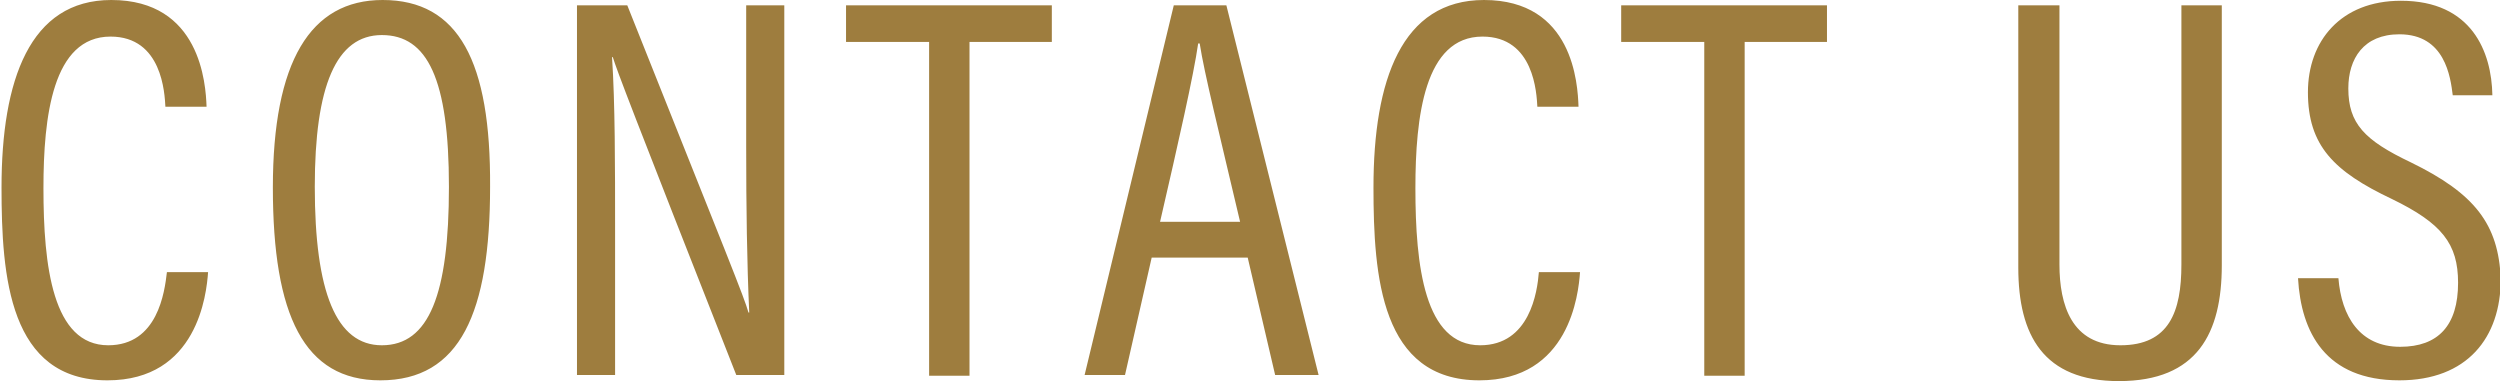 <?xml version="1.0" encoding="utf-8"?>
<!-- Generator: Adobe Illustrator 22.1.0, SVG Export Plug-In . SVG Version: 6.00 Build 0)  -->
<svg version="1.1" id="圖層_1" xmlns="http://www.w3.org/2000/svg" xmlns:xlink="http://www.w3.org/1999/xlink" x="0px" y="0px"
	 viewBox="0 0 328 50" style="enable-background:new 0 0 328 50;" xml:space="preserve">
<style type="text/css">
	.st0{fill:#9E7D3E;}
</style>
<g>
	<g>
		<path class="st0" d="M14.2,45.3c-7.3,0-8.5-10.4-8.5-20.6c0-9.4,1.2-19.9,8.8-19.9c6.8,0,7.1,7.5,7.2,9.2h5.4C27,11,26.3,0,14.6,0
			C3.9,0,0.2,10.5,0.2,24.6c0,11.7,1,25.3,13.9,25.3c11.8,0,13-11.3,13.2-14.2h-5.4C21.6,38.3,20.7,45.3,14.2,45.3z M50.2,0
			c-9.5,0-14.4,8.1-14.4,24.6c0,16.8,4.1,25.3,14.1,25.3c10.5,0,14.4-8.9,14.4-25.4C64.4,8.1,60.2,0,50.2,0z M50.1,45.3
			c-6,0-8.8-7-8.8-20.8c0-13.2,2.8-19.9,8.8-19.9c6,0,8.8,5.8,8.8,19.9C58.9,38.6,56.3,45.3,50.1,45.3z M97.9,19.3
			c0,7.9,0.1,15.2,0.4,21.7h-0.1c-0.6-2.1-2.5-6.7-15.9-40.3h-6.6v48.5h5V30.3c0-8.7,0-16.7-0.4-22.8h0.1c0.6,1.9,2.3,6.4,16.2,41.7
			h6.3V0.7h-5V19.3z M111.1,5.5h10.8v43.8h5.3V5.5h10.8V0.7h-27V5.5z M154,0.7c0,0-11.7,48.5-11.7,48.5h5.3l3.5-15.4h12.6l3.6,15.4
			h5.7L160.9,0.7H154z M152.2,29.1c2.4-10.4,4.4-19.2,5-23.4h0.2c0.6,3.9,2.5,11.5,5.3,23.4H152.2z M194.2,45.3
			c-7.3,0-8.5-10.4-8.5-20.6c0-9.4,1.2-19.9,8.8-19.9c6.8,0,7.1,7.5,7.2,9.2h5.4C207,11,206.4,0,194.7,0
			c-10.8,0-14.5,10.5-14.5,24.6c0,11.7,1,25.3,13.9,25.3c11.8,0,13-11.3,13.2-14.2h-5.4C201.7,38.3,200.7,45.3,194.2,45.3z
			 M212.8,5.5h10.8v43.8h5.3V5.5h10.8V0.7h-27V5.5z M286.2,34.7c0,6.2-1.6,10.6-8,10.6c-6.4,0-8-5.3-8-10.6V0.7h-5.4v34.4
			c0,8.9,3.3,14.9,13.2,14.9c10.3,0,13.5-6.3,13.5-15.2V0.7h-5.3V34.7z M316.3,21.3c-6.1-2.9-8.2-5.1-8.2-9.7c0-3.9,2-7.1,6.7-7.1
			c6,0,6.7,5.6,7,8h5.2c-0.1-5.7-2.7-12.4-12-12.4c-7.9,0-12.2,5.3-12.2,12c0,7,3.4,10.4,11,14c6.6,3.2,8.7,5.9,8.7,11
			c0,5.6-2.6,8.4-7.6,8.4c-5.3,0-7.7-4-8.1-9h-5.3c0.4,7.1,3.6,13.4,13.3,13.4c8.9,0,13.3-5.6,13.3-13.3
			C327.8,29.4,324.7,25.4,316.3,21.3z"/>
	</g>
</g>
</svg>
